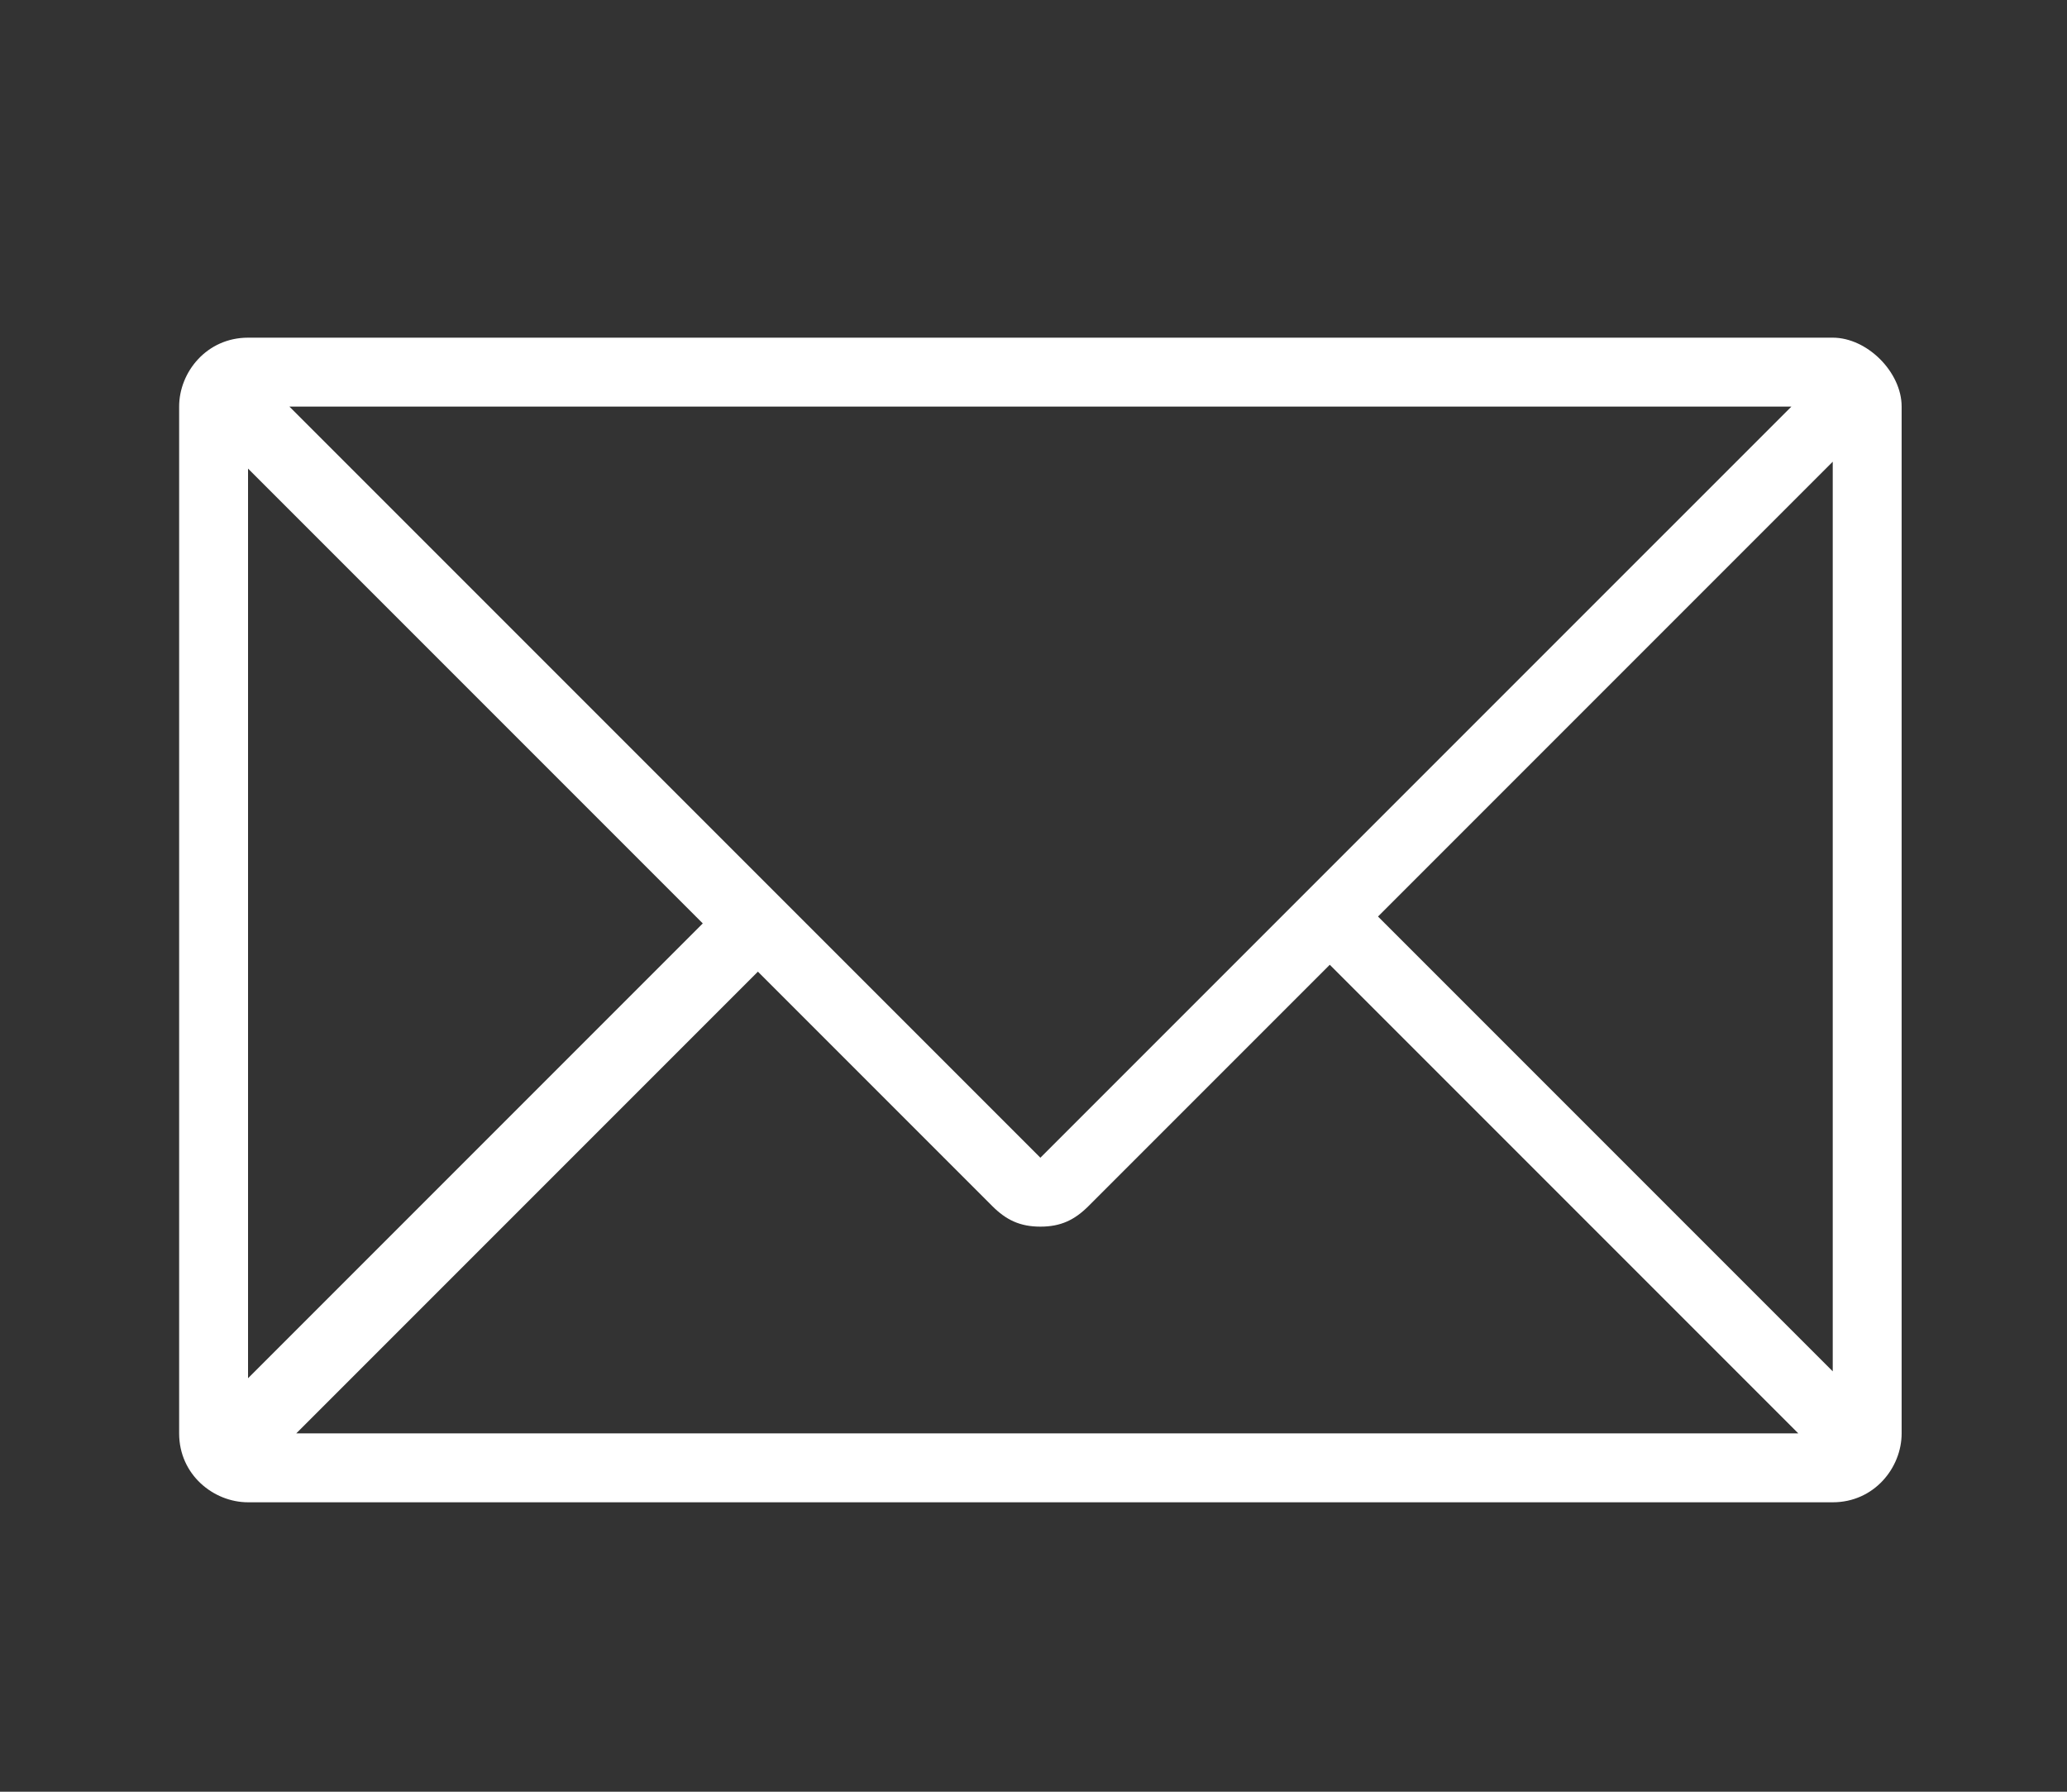 <?xml version="1.0" encoding="utf-8"?>
<!-- Generator: Adobe Illustrator 24.0.2, SVG Export Plug-In . SVG Version: 6.00 Build 0)  -->
<svg version="1.1" id="レイヤー_1" xmlns="http://www.w3.org/2000/svg" xmlns:xlink="http://www.w3.org/1999/xlink" x="0px"
	 y="0px" viewBox="0 0 30 26" style="enable-background:new 0 0 30 26;" xml:space="preserve">
<rect x="0" y="0" width="30" height="26" fill="#333333" stroke="none"/>
<style type="text/css">
	.st0{fill:#FFFFFF;}
</style>
<g>
	<path class="st0" d="M26.6,4.9h-23c-0.6,0-1,0.5-1,1v14.9c0,0.6,0.5,1,1,1h23c0.6,0,1-0.5,1-1V5.9C27.6,5.4,27.1,4.9,26.6,4.9z
		 M3.6,6.8l6.6,6.6L3.6,20C3.6,20,3.6,6.8,3.6,6.8z M15.1,16.8L4.2,5.9h21.8L15.1,16.8z M11,14.1l3.4,3.4c0.2,0.2,0.4,0.3,0.7,0.3
		s0.5-0.1,0.7-0.3l3.5-3.5l6.8,6.8H4.3L11,14.1z M20,13.3l6.6-6.6v13.2L20,13.3z"/>
</g>
</svg>
